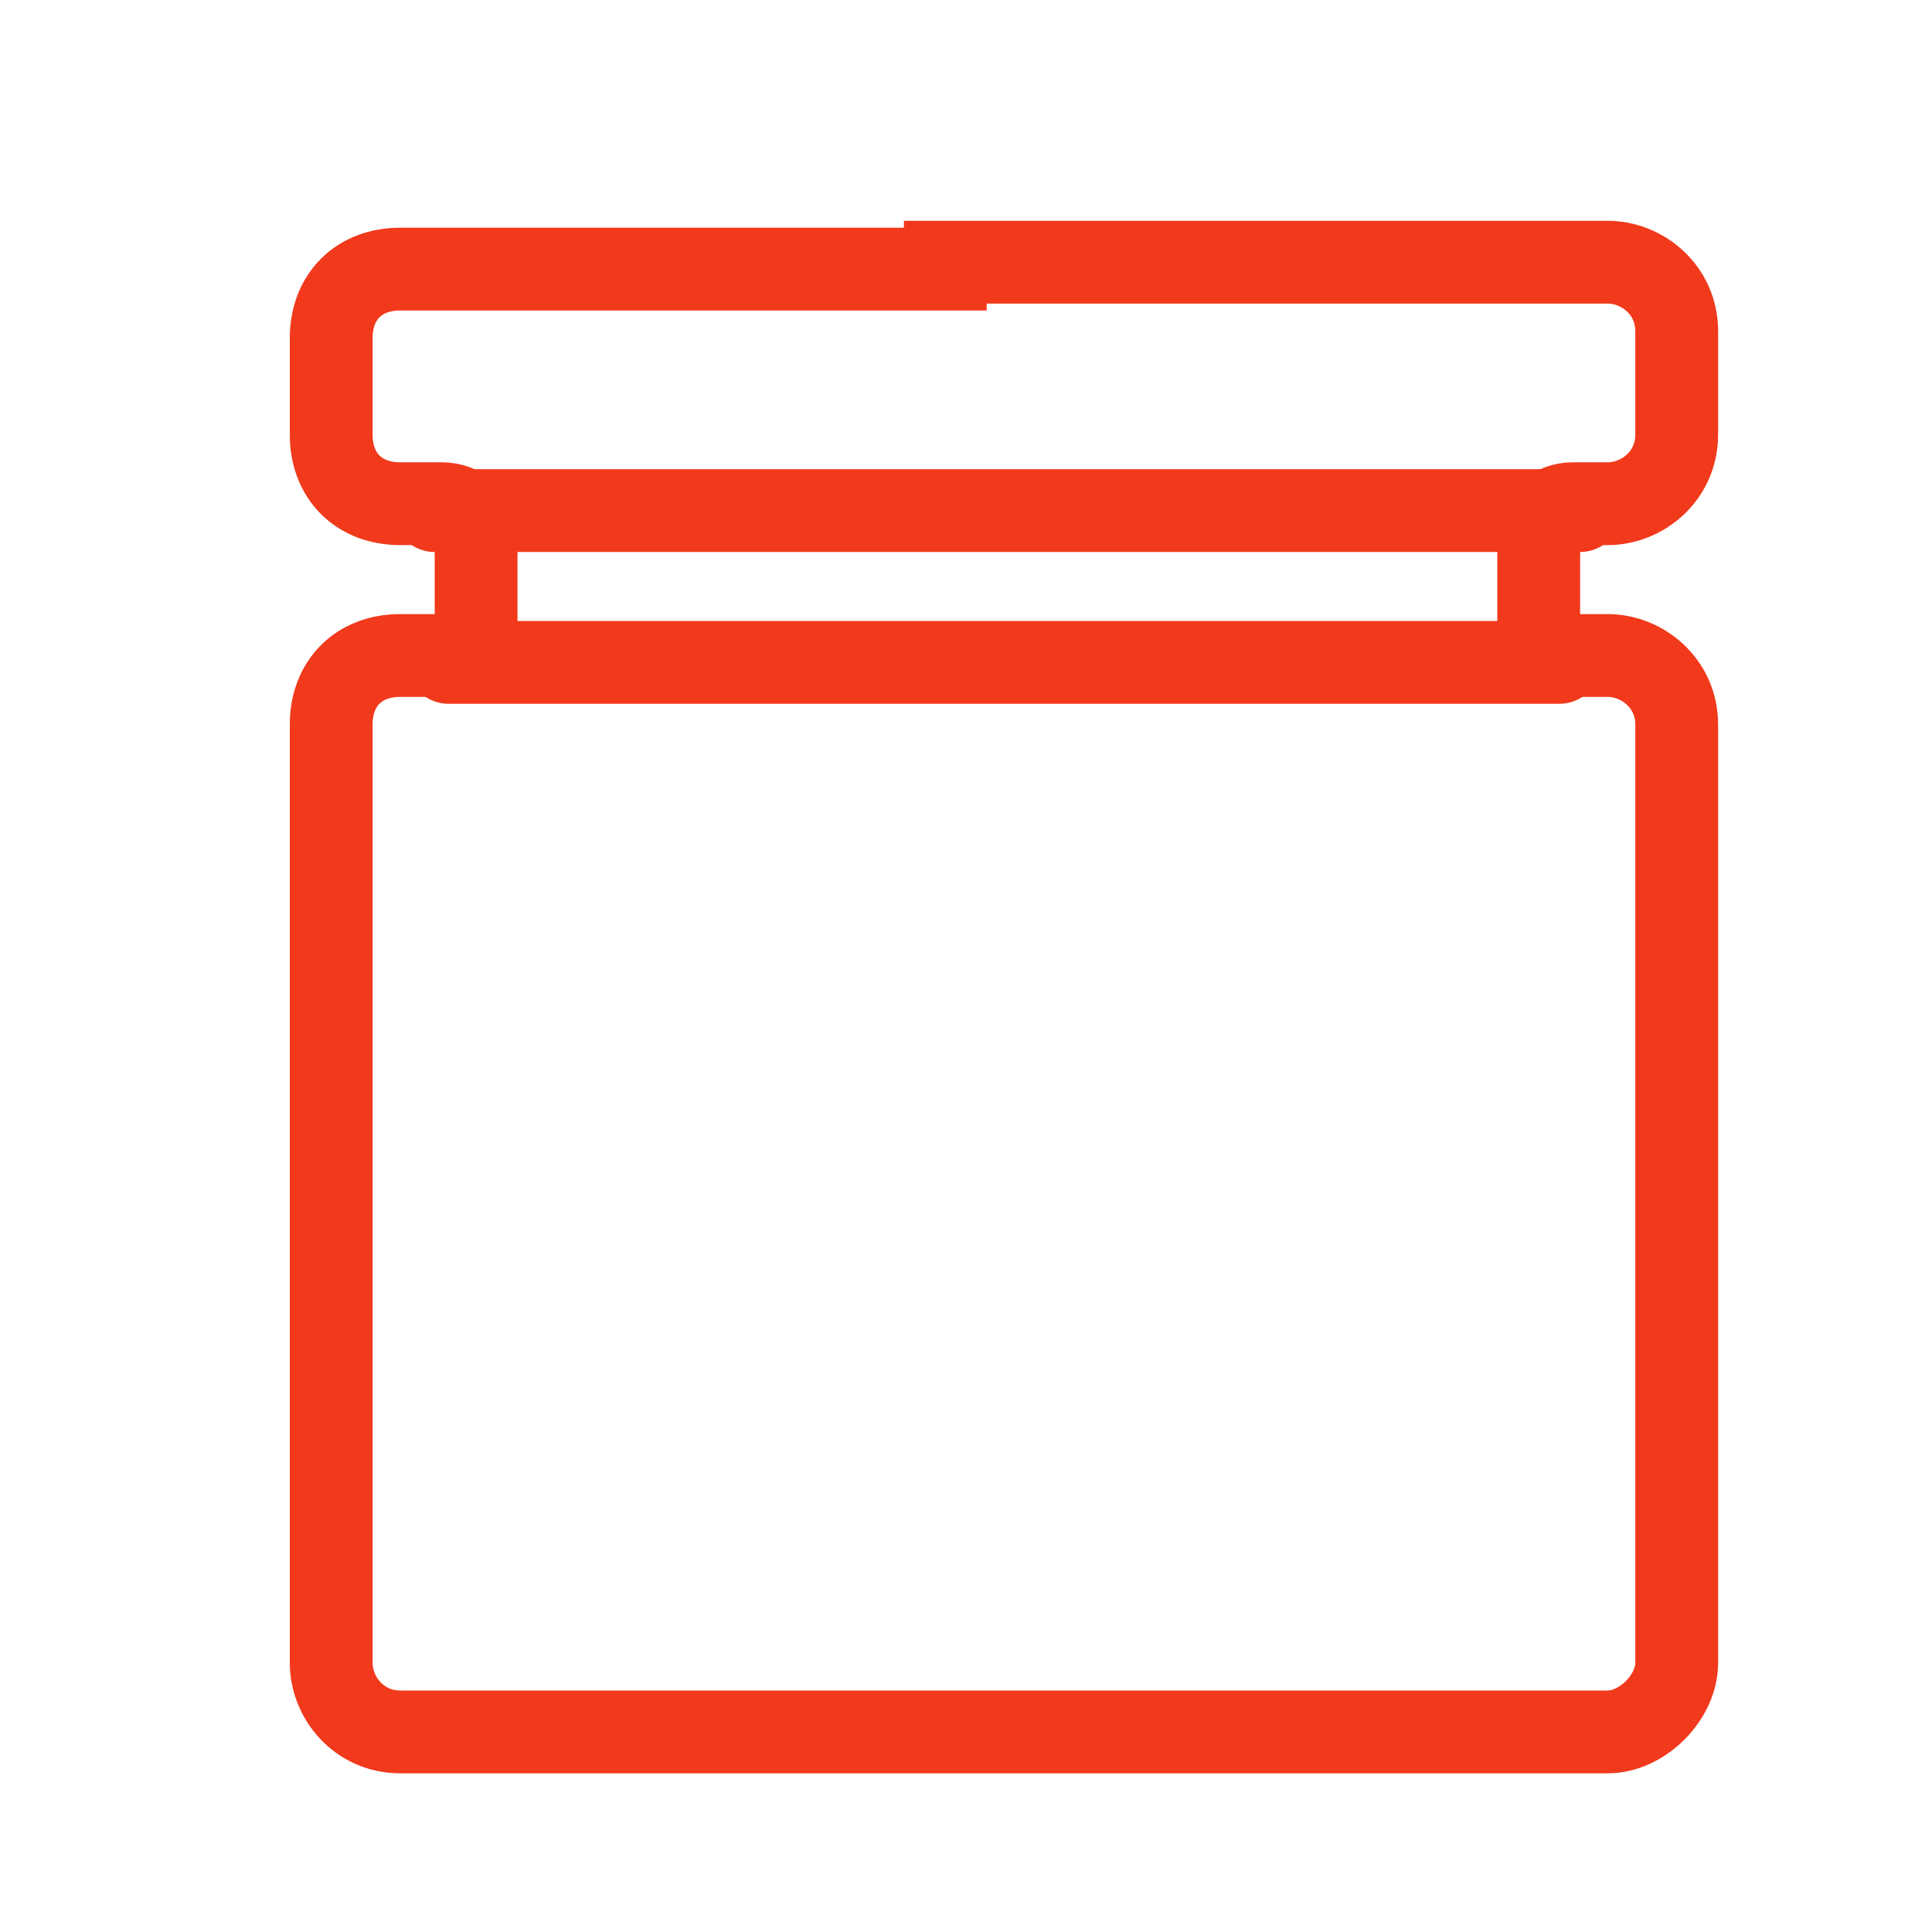 <?xml version="1.0" encoding="UTF-8"?>
<svg xmlns="http://www.w3.org/2000/svg" width="28" height="28" version="1.1" viewBox="0 0 28 28">
  <defs>
    <style>
      .cls-1, .cls-2 {
        fill: none;
        stroke: #f1391c;
        stroke-width: 1.2px;
      }

      .cls-2 {
        stroke-linecap: round;
        stroke-linejoin: round;
      }
    </style>
  </defs>
  <!-- Generator: Adobe Illustrator 28.7.1, SVG Export Plug-In . SVG Version: 1.2.0 Build 142)  -->
  <g>
    <g id="_Слой_1">
      <path class="cls-1" d="M13.7,3.9h-7.9c-.6,0-1,.4-1,1v1.4c0,.6.4,1,1,1h.6c.3,0,.5.2.5.5v1.2c0,.3-.2.5-.5.5h-.6c-.6,0-1,.4-1,1v13.6c0,.5.4,1,1,1h17.5c.5,0,1-.5,1-1v-13.6c0-.6-.5-1-1-1h-.5c-.3,0-.5-.2-.5-.5v-1.2c0-.3.2-.5.5-.5h.5c.5,0,1-.4,1-1v-1.5c0-.6-.5-1-1-1h-9.6Z"/>
      <line class="cls-2" x1="6.3" y1="7.4" x2="22.9" y2="7.4"/>
      <line class="cls-2" x1="6.5" y1="9.6" x2="22.6" y2="9.6"/>
    </g>
  </g>
</svg>